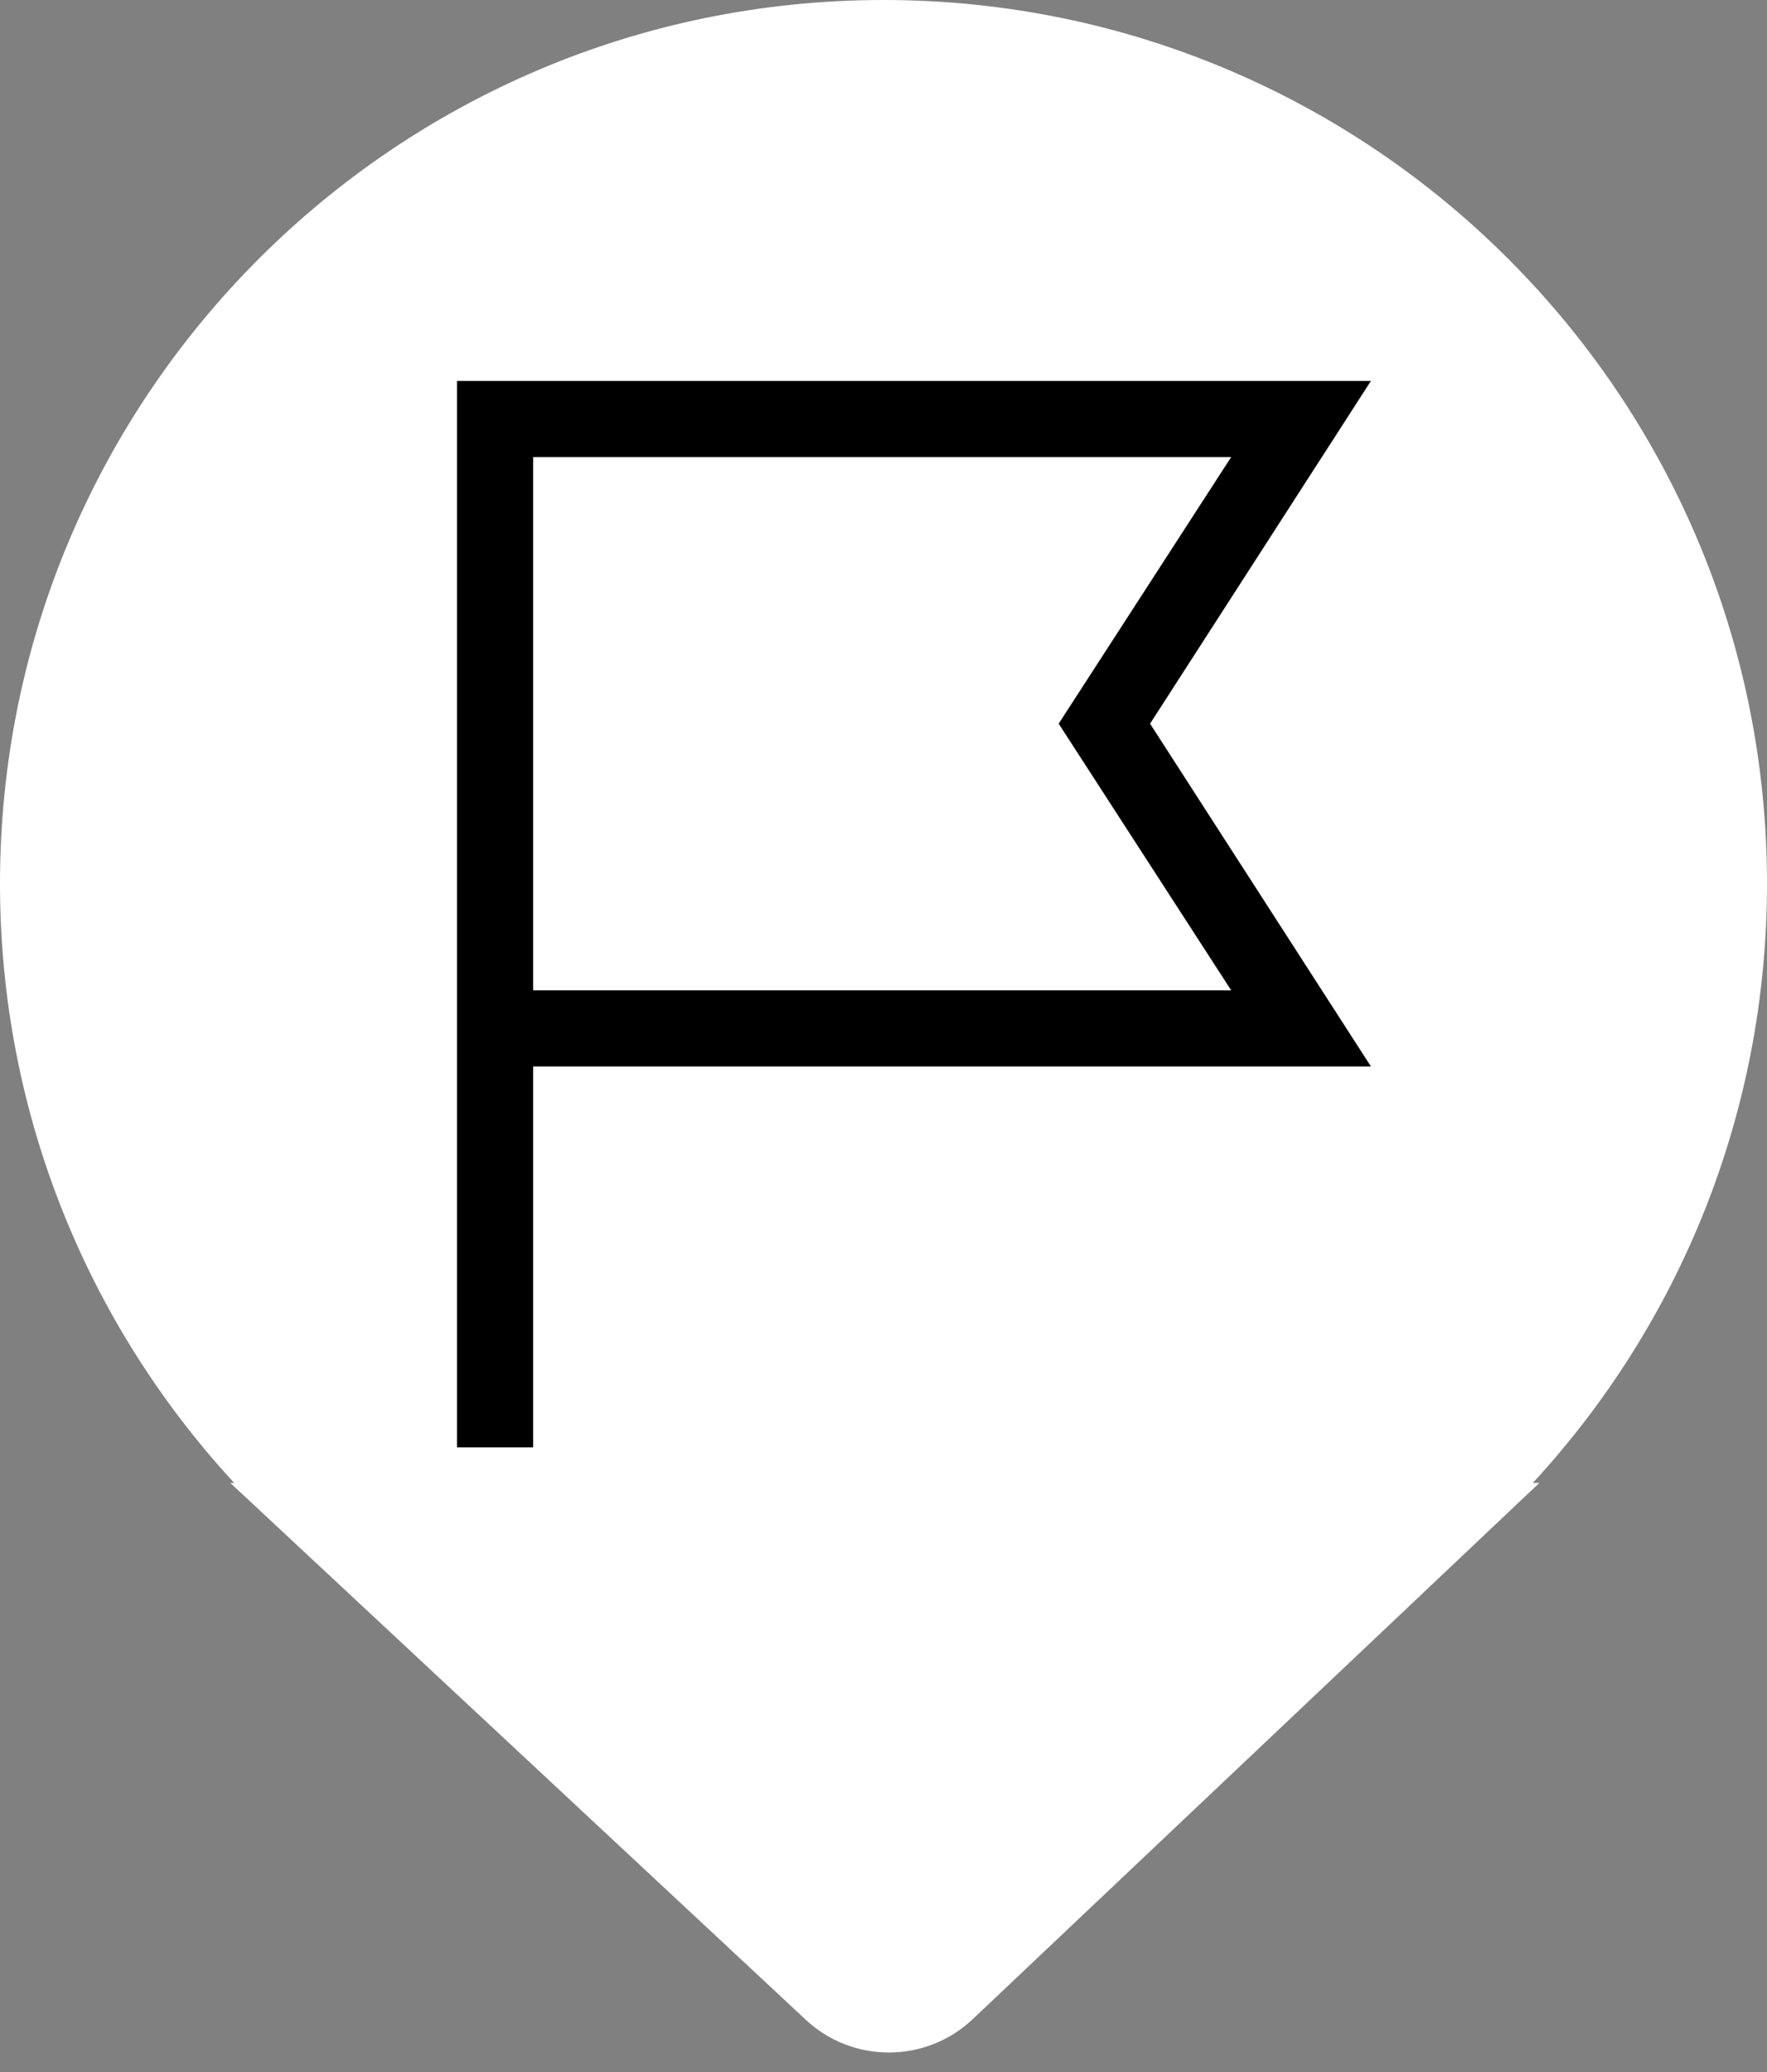 <?xml version="1.0" encoding="UTF-8"?>
<svg width="29px" height="34px" viewBox="0 0 29 34" version="1.1" xmlns="http://www.w3.org/2000/svg" xmlns:xlink="http://www.w3.org/1999/xlink">
    <rect x="0" y="0" width="29" height="34" fill="#808080" stroke="none"/>
    <title>4</title>
    <g id="未修改的部分" stroke="none" stroke-width="1" fill="none" fill-rule="evenodd">
        <g id="04-5-提问" transform="translate(-949, -706)">
            <g id="编组-7" transform="translate(0, 688)">
                <g id="4" transform="translate(949, 18)">
                    <path d="M14.5,0 C22.508,0 29,6.492 29,14.5 C29,18.295 27.542,21.749 25.156,24.334 L25.264,24.333 L15.964,33.133 C15.196,33.858 13.997,33.863 13.225,33.143 L13.225,33.143 L3.779,24.333 L3.844,24.334 C1.458,21.749 0,18.295 0,14.5 C0,6.492 6.492,0 14.5,0 Z" id="形状结合备份-3" fill="#FFFFFF"></path>
                    <g id="flag" transform="translate(5, 5)">
                        <path d="M3.75,18.75 L2.5,18.75 L2.5,1.25 L17.5,1.25 L13.875,6.875 L17.5,12.5 L3.75,12.5 L3.75,18.75 Z M3.75,11.25 L15.206,11.25 L12.375,6.875 L15.206,2.5 L3.75,2.5 L3.75,11.25 Z" id="形状" fill="#000000" fill-rule="nonzero"></path>
                        <rect id="_Transparent_Rectangle_" x="0" y="0" width="20" height="20"></rect>
                    </g>
                </g>
            </g>
        </g>
    </g>
</svg>